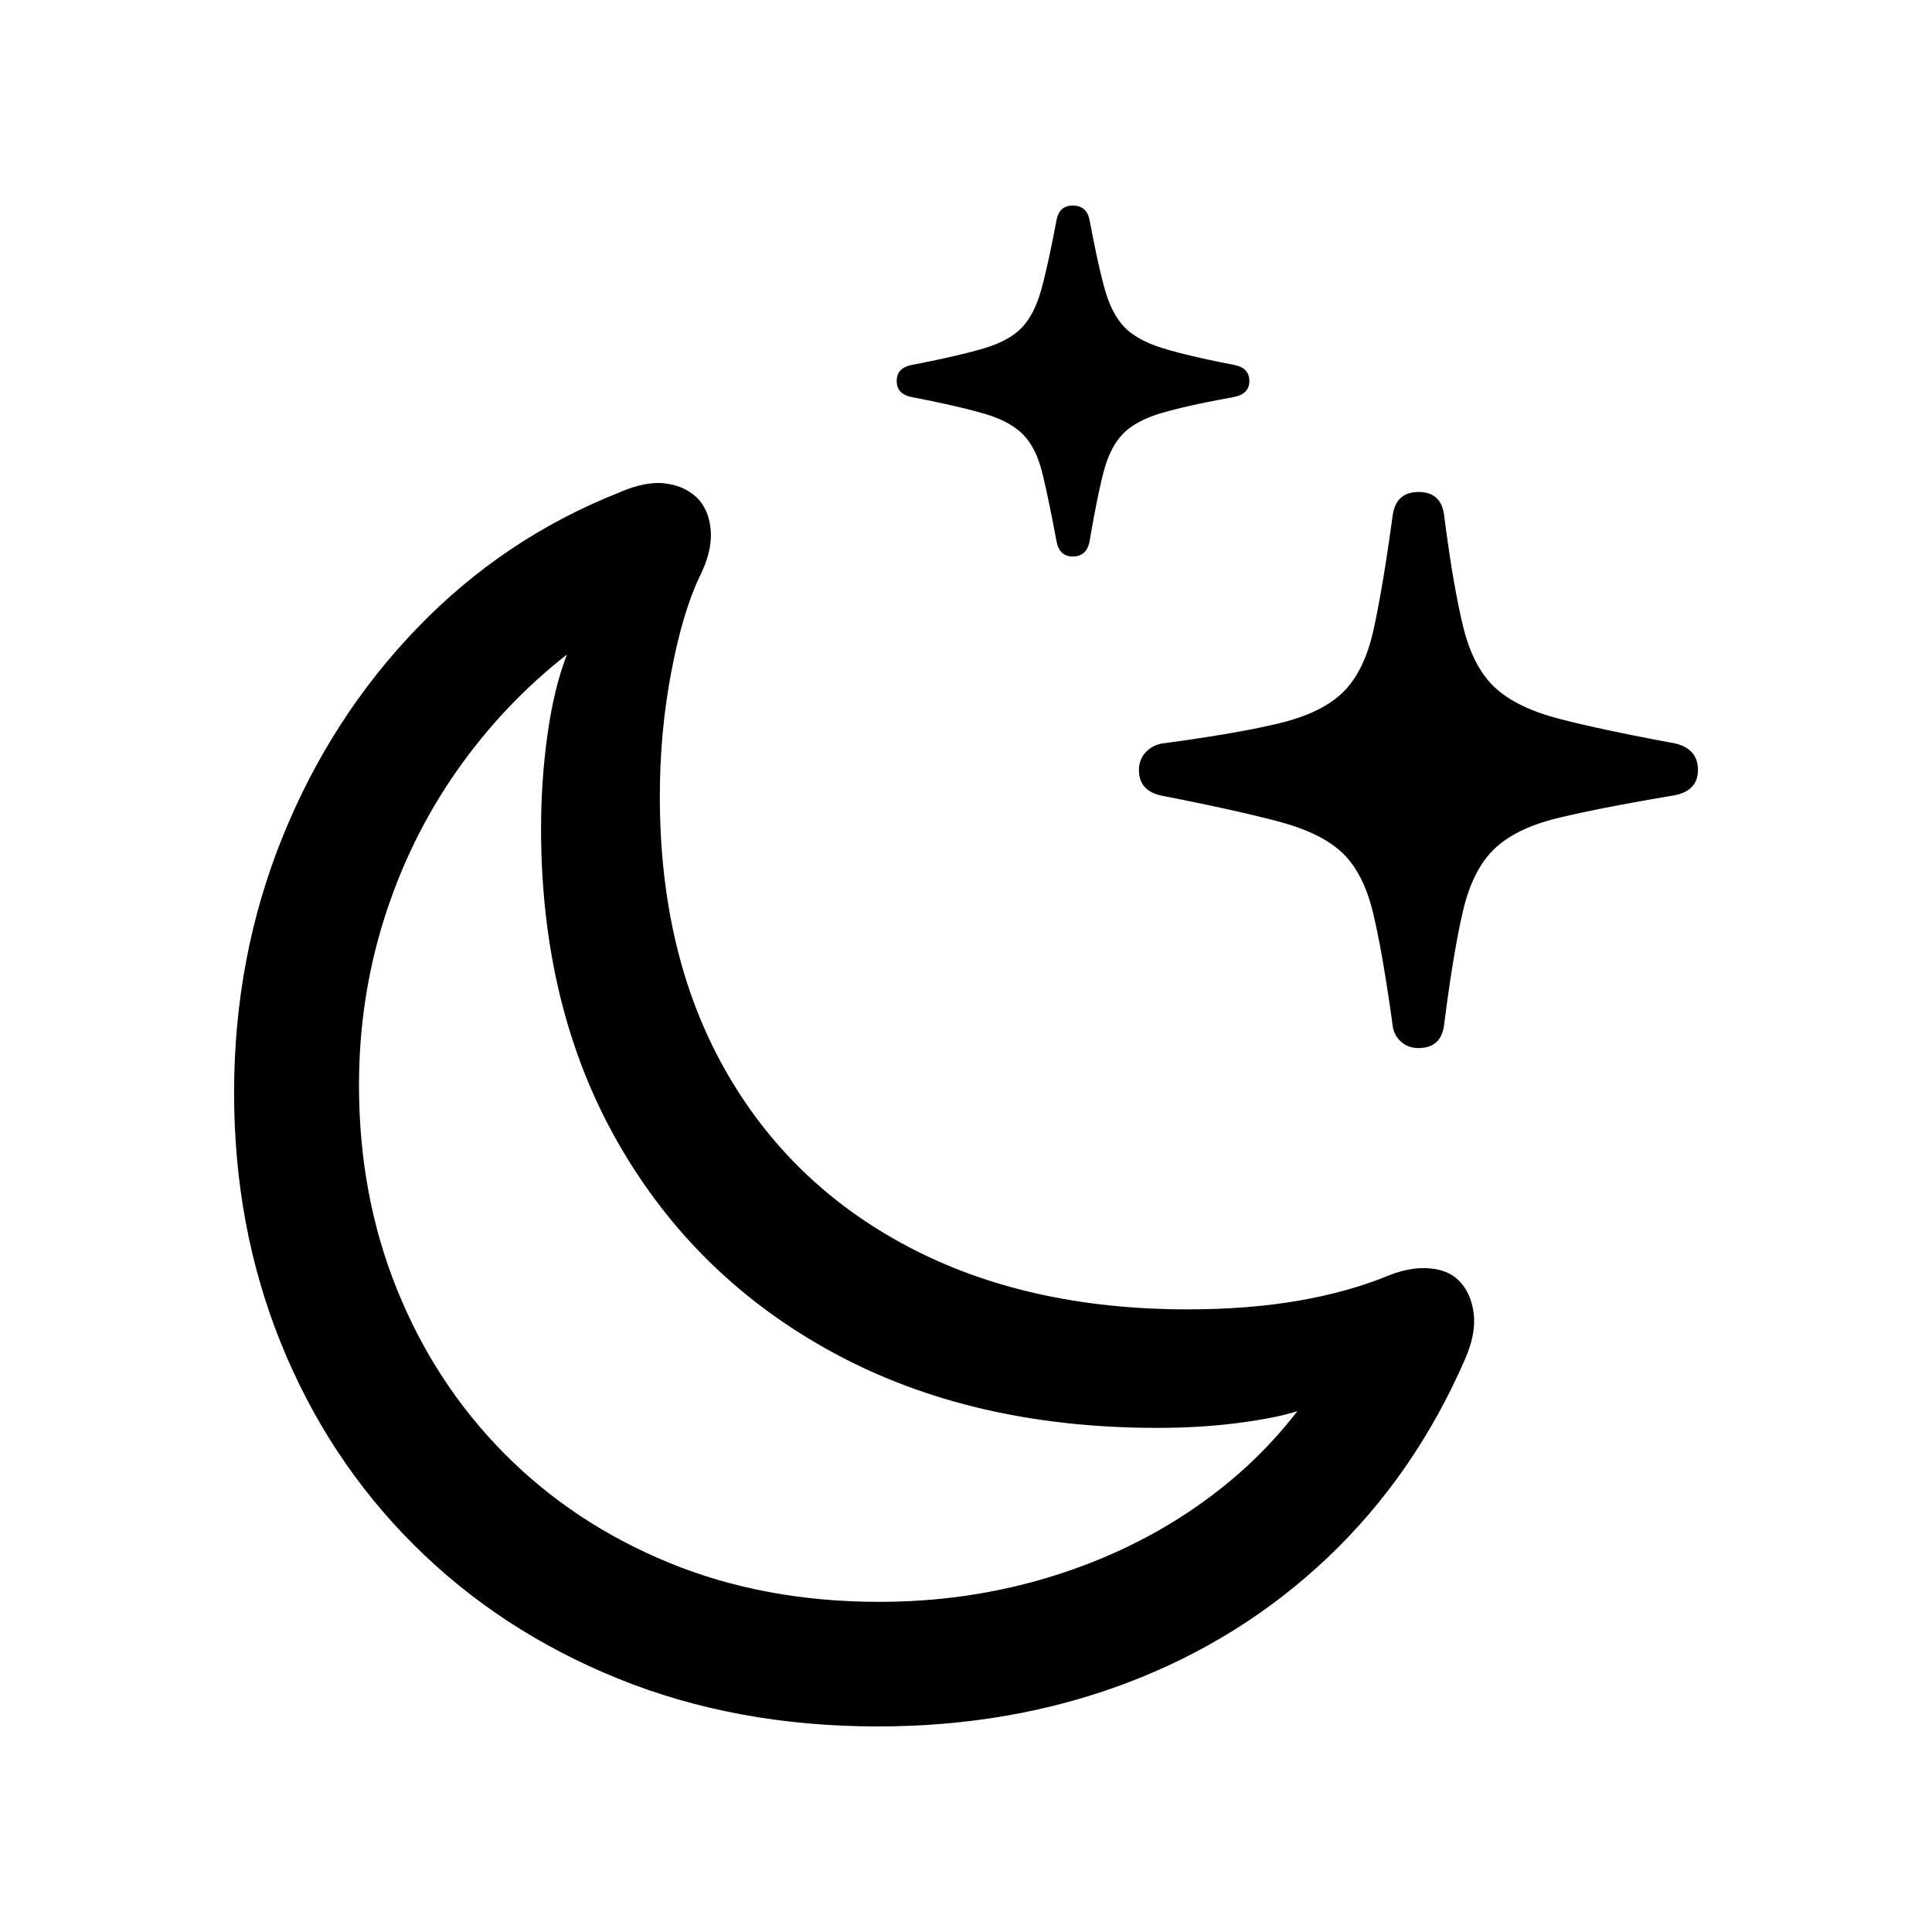 <?xml version="1.0" encoding="UTF-8"?>
<!-- Uploaded to: ICON Repo, www.iconrepo.com, Generator: ICON Repo Mixer Tools -->
<svg fill="#000000" width="800px" height="800px" version="1.1" viewBox="144 144 512 512" xmlns="http://www.w3.org/2000/svg">
 <path d="m320.68 272.16c3.633 0.535 6.527 2.012 8.68 4.43 1.883 2.281 2.894 5.168 3.027 8.656 0.133 3.488-0.875 7.383-3.027 11.676-2.961 6.176-5.449 14.562-7.469 25.164-2.019 10.602-3.027 21.609-3.027 33.016 0 27.781 5.719 51.84 17.156 72.176 11.438 20.332 27.652 36.035 48.645 47.109 20.992 11.074 45.684 16.609 74.074 16.609 10.766 0 20.586-0.773 29.469-2.316 8.883-1.543 16.887-3.793 24.02-6.746 3.769-1.477 7.301-2.082 10.598-1.812 3.297 0.27 5.887 1.344 7.769 3.223 2.152 2.148 3.465 5.031 3.938 8.656s-0.305 7.719-2.32 12.281c-8.883 20.402-20.992 37.883-36.332 52.445s-33.137 25.668-53.387 33.32c-20.25 7.648-42.219 11.477-65.898 11.477-25.027 0-47.969-4.227-68.828-12.684-20.855-8.457-38.887-20.266-54.094-35.434s-26.945-32.984-35.223-53.449c-8.273-20.469-12.414-42.578-12.414-66.336 0-24.023 4.273-46.605 12.816-67.746 8.543-21.141 20.453-39.629 35.727-55.465 15.273-15.836 33.066-27.781 53.387-35.836 4.844-2.148 9.082-2.953 12.715-2.414zm-26.441 45.297c-11.305 8.859-21.094 19.227-29.367 31.105-8.273 11.879-14.633 24.863-19.074 38.957-4.441 14.094-6.66 28.789-6.66 44.09 0 19.461 3.363 37.512 10.094 54.156 6.727 16.645 16.215 31.137 28.461 43.484s26.777 21.977 43.598 28.891c16.82 6.91 35.391 10.367 55.707 10.367 15.207 0 29.77-2.047 43.699-6.141 13.926-4.094 26.609-9.934 38.047-17.516 11.438-7.582 21.125-16.543 29.066-26.875-3.769 1.207-8.98 2.25-15.641 3.121-6.66 0.871-13.824 1.309-21.496 1.309-32.699 0-61.258-6.609-85.68-19.832-24.422-13.219-43.461-31.742-57.121-55.566-13.656-23.824-20.488-51.641-20.488-83.449 0-8.457 0.57-16.777 1.715-24.965s2.859-15.234 5.148-21.141zm225.66-43.082c3.91 0 6.164 1.945 6.766 5.84l0.422 3.266 0.652 4.703c0.109 0.758 0.219 1.508 0.328 2.242l0.664 4.269c0.109 0.688 0.223 1.363 0.336 2.023l0.676 3.832 0.684 3.543 0.688 3.254c0.23 1.035 0.461 2.023 0.695 2.965 1.75 7.047 4.543 12.348 8.375 15.906 3.836 3.559 9.488 6.309 16.953 8.254l2.93 0.742 3.191 0.762 3.453 0.785 3.715 0.809 6.066 1.25 6.656 1.301 4.766 0.895c4.035 0.941 6.055 3.289 6.055 7.047 0 3.648-2.07 5.883-6.207 6.699l-5.824 0.996-4.684 0.832-6.484 1.215-3.965 0.789-3.68 0.77c-0.59 0.125-1.168 0.254-1.73 0.379l-3.246 0.742c-0.516 0.121-1.023 0.242-1.516 0.363-7.402 1.812-12.984 4.562-16.754 8.254-3.769 3.691-6.492 9.125-8.176 16.309l-0.672 3.016c-0.113 0.527-0.223 1.066-0.336 1.617l-0.664 3.453-0.66 3.742-0.66 4.031c-0.109 0.695-0.219 1.406-0.328 2.125l-0.652 4.465c-0.109 0.77-0.219 1.551-0.324 2.344l-0.648 4.902c-0.402 4.43-2.691 6.644-6.863 6.644-1.883 0-3.465-0.605-4.742-1.812-1.094-1.035-1.77-2.269-2.027-3.699l-0.441-3.219-0.695-4.75-0.691-4.453-0.688-4.156-0.684-3.859c-0.113-0.617-0.227-1.223-0.34-1.816l-0.68-3.414c-0.34-1.633-0.676-3.152-1.012-4.562-1.684-7.047-4.375-12.348-8.074-15.906-3.699-3.559-9.316-6.34-16.852-8.355l-3.16-0.82-3.457-0.848-3.75-0.875-4.043-0.906-4.34-0.934-7.059-1.453-5.074-1.004c-4.172-0.805-6.258-3.086-6.258-6.844 0-1.879 0.605-3.457 1.816-4.731 1.211-1.273 2.691-2.047 4.441-2.316l5.074-0.699c0.82-0.117 1.629-0.234 2.426-0.352l4.633-0.703 4.34-0.707 4.043-0.711 3.75-0.715 3.457-0.719c1.102-0.242 2.156-0.48 3.16-0.723 7.535-1.812 13.188-4.562 16.953-8.254 3.769-3.691 6.457-9.195 8.074-16.508l0.648-3.07 0.656-3.359 0.664-3.652 0.672-3.941 0.68-4.231 0.684-4.519 0.691-4.809c0.117-0.824 0.23-1.664 0.348-2.516 0.539-4.293 2.824-6.441 6.863-6.441zm-91.633-75.898c2.422 0 3.902 1.207 4.441 3.625l0.73 3.812 1.051 5.16 0.672 3.07 0.648 2.773c0.105 0.438 0.211 0.863 0.316 1.277l0.617 2.328c1.211 4.363 2.926 7.719 5.148 10.066 2.219 2.348 5.586 4.227 10.094 5.637 0.695 0.219 1.434 0.438 2.215 0.656l2.488 0.672c0.438 0.113 0.887 0.227 1.348 0.34l2.898 0.691 3.168 0.707 3.441 0.723 3.715 0.734c2.555 0.535 3.836 1.945 3.836 4.227s-1.344 3.691-4.035 4.227l-3.953 0.734-3.648 0.723-3.348 0.711-3.043 0.699c-1.93 0.461-3.656 0.918-5.18 1.363-4.574 1.344-8.008 3.188-10.293 5.535-2.289 2.348-4.004 5.738-5.148 10.168l-0.582 2.359-0.598 2.652-0.613 2.941-0.629 3.231-0.648 3.523-0.664 3.812c-0.539 2.551-2.019 3.824-4.441 3.824-2.289 0-3.699-1.273-4.238-3.824l-1.074-5.606-0.672-3.367-0.945-4.492-0.59-2.625-0.555-2.328c-1.078-4.363-2.758-7.719-5.047-10.066s-5.719-4.195-10.293-5.535l-2.246-0.629-2.512-0.648-2.781-0.668-3.047-0.688-3.316-0.707-5.477-1.094c-2.555-0.535-3.836-1.945-3.836-4.227s1.277-3.691 3.836-4.227l5.469-1.094 3.305-0.707 3.035-0.688 2.762-0.668c0.438-0.109 0.863-0.219 1.277-0.328l2.352-0.637c0.371-0.105 0.727-0.207 1.074-0.312 4.508-1.344 7.871-3.188 10.094-5.535 2.219-2.348 3.938-5.738 5.148-10.168l0.617-2.359 0.641-2.652 0.66-2.941c0.113-0.516 0.227-1.043 0.34-1.578l0.695-3.379 0.719-3.668c0.121-0.637 0.242-1.285 0.367-1.941 0.539-2.414 1.949-3.625 4.238-3.625z"/>
</svg>